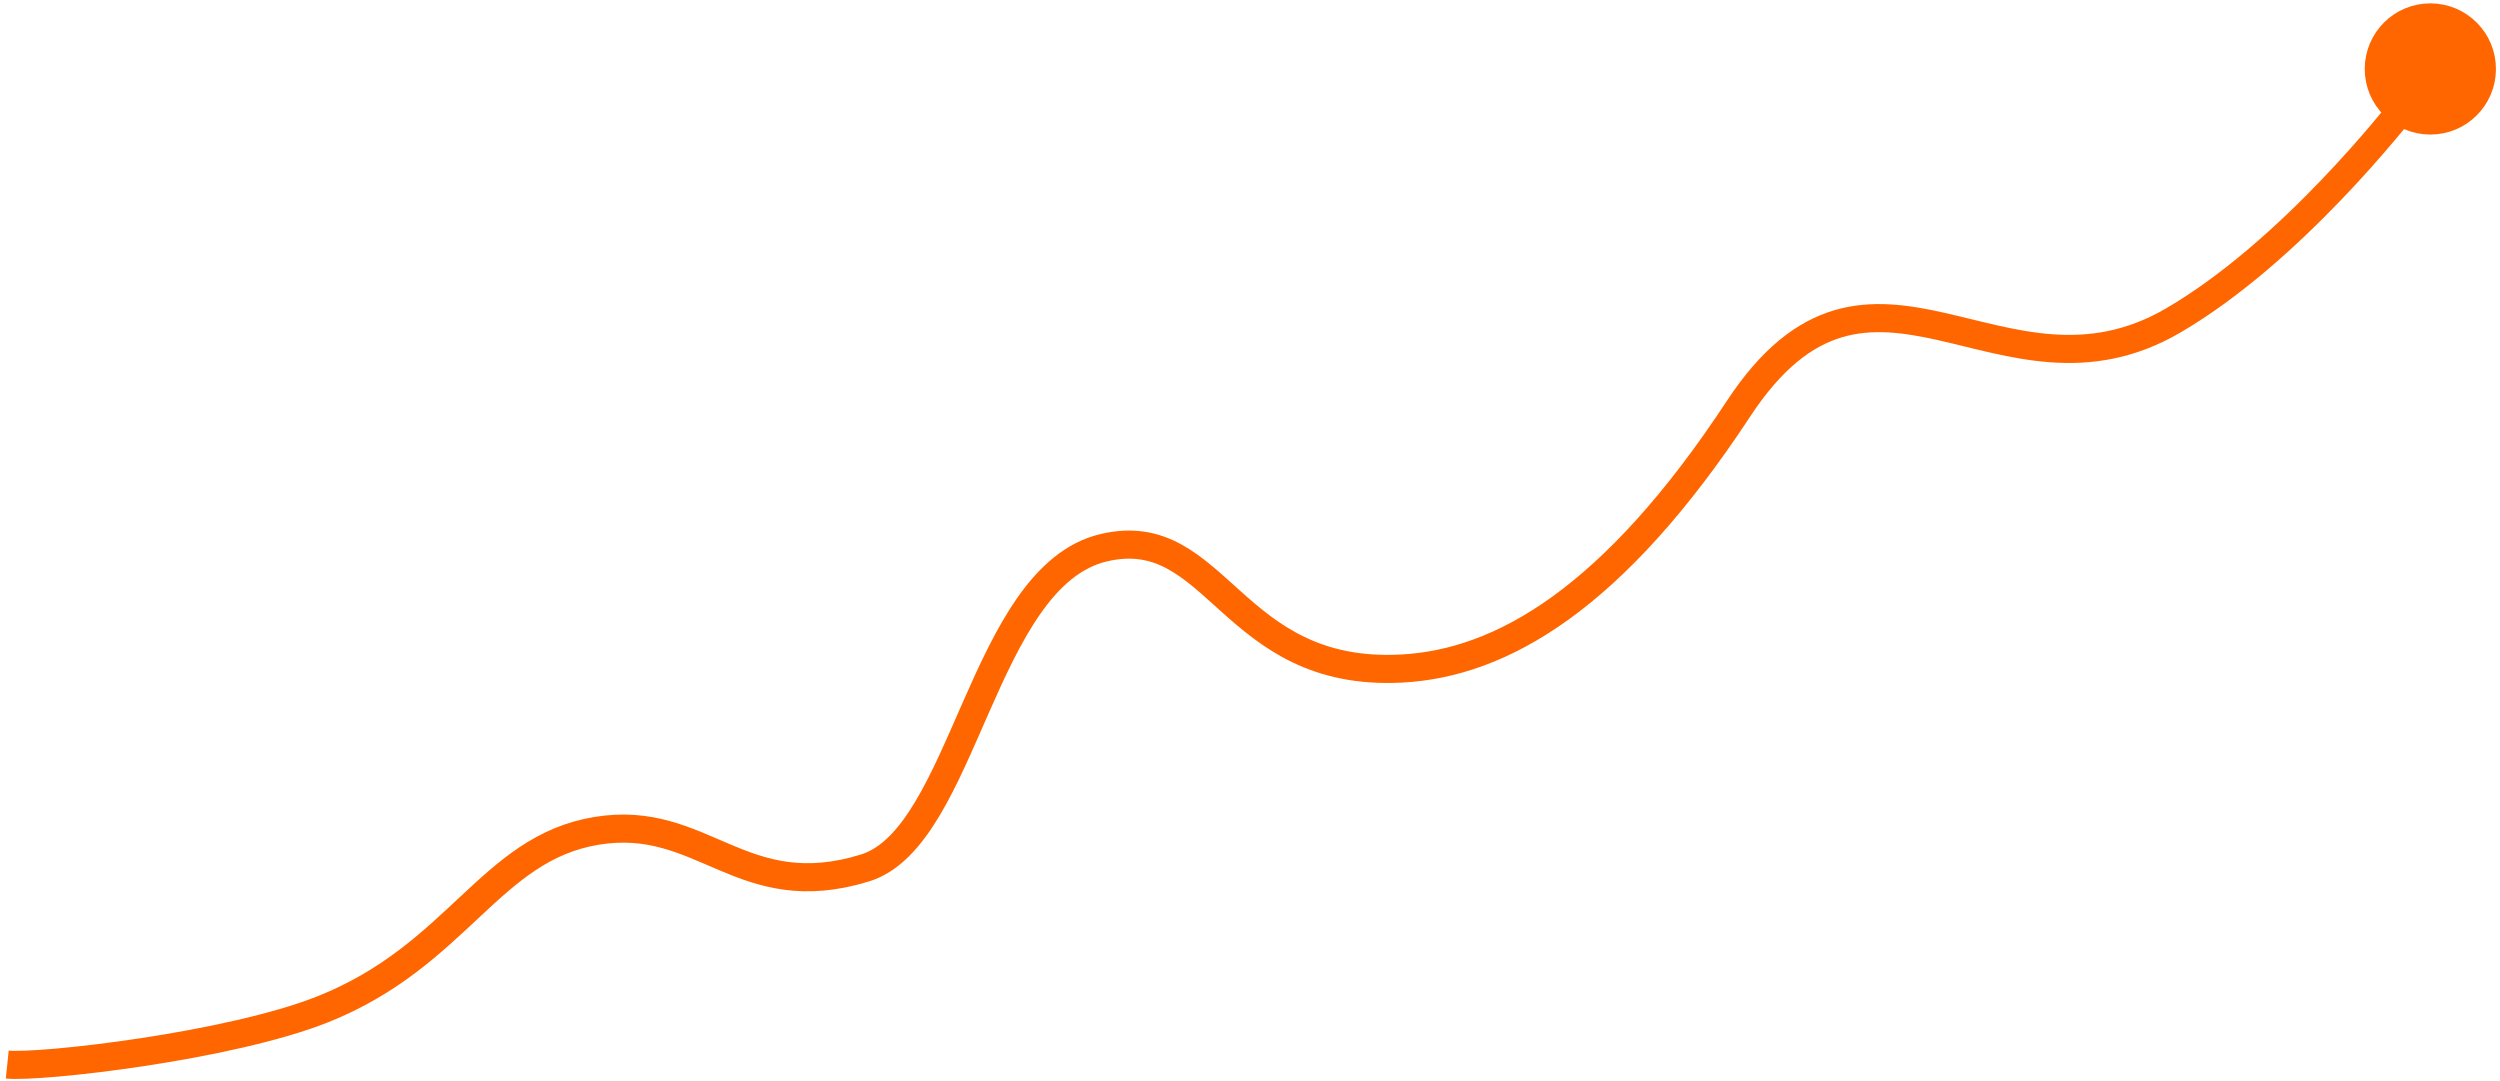 <svg width="356" height="154" viewBox="0 0 356 154" fill="none" xmlns="http://www.w3.org/2000/svg">
<path d="M1.034 151.591C5.699 152.075 32.667 149.029 45.989 143.714C65.235 136.034 69.759 120.821 84.937 118.313C100.114 115.804 105.578 129.044 123.186 123.594C137.379 119.202 139.812 82.059 157.198 77.989C173.401 74.196 175.137 96.465 199.547 95.204C213.85 94.465 229.805 85.219 247.557 58.214C266.523 29.363 284.912 59.999 309.5 45.616C326.353 35.758 341.384 16.382 343 14.377" stroke="#FF6600" stroke-width="4"/>
<circle cx="346.081" cy="9.82" r="7.342" transform="rotate(0.222 346.081 9.82)" fill="#FF6600" stroke="#FF6600" stroke-width="4"/>
</svg>
